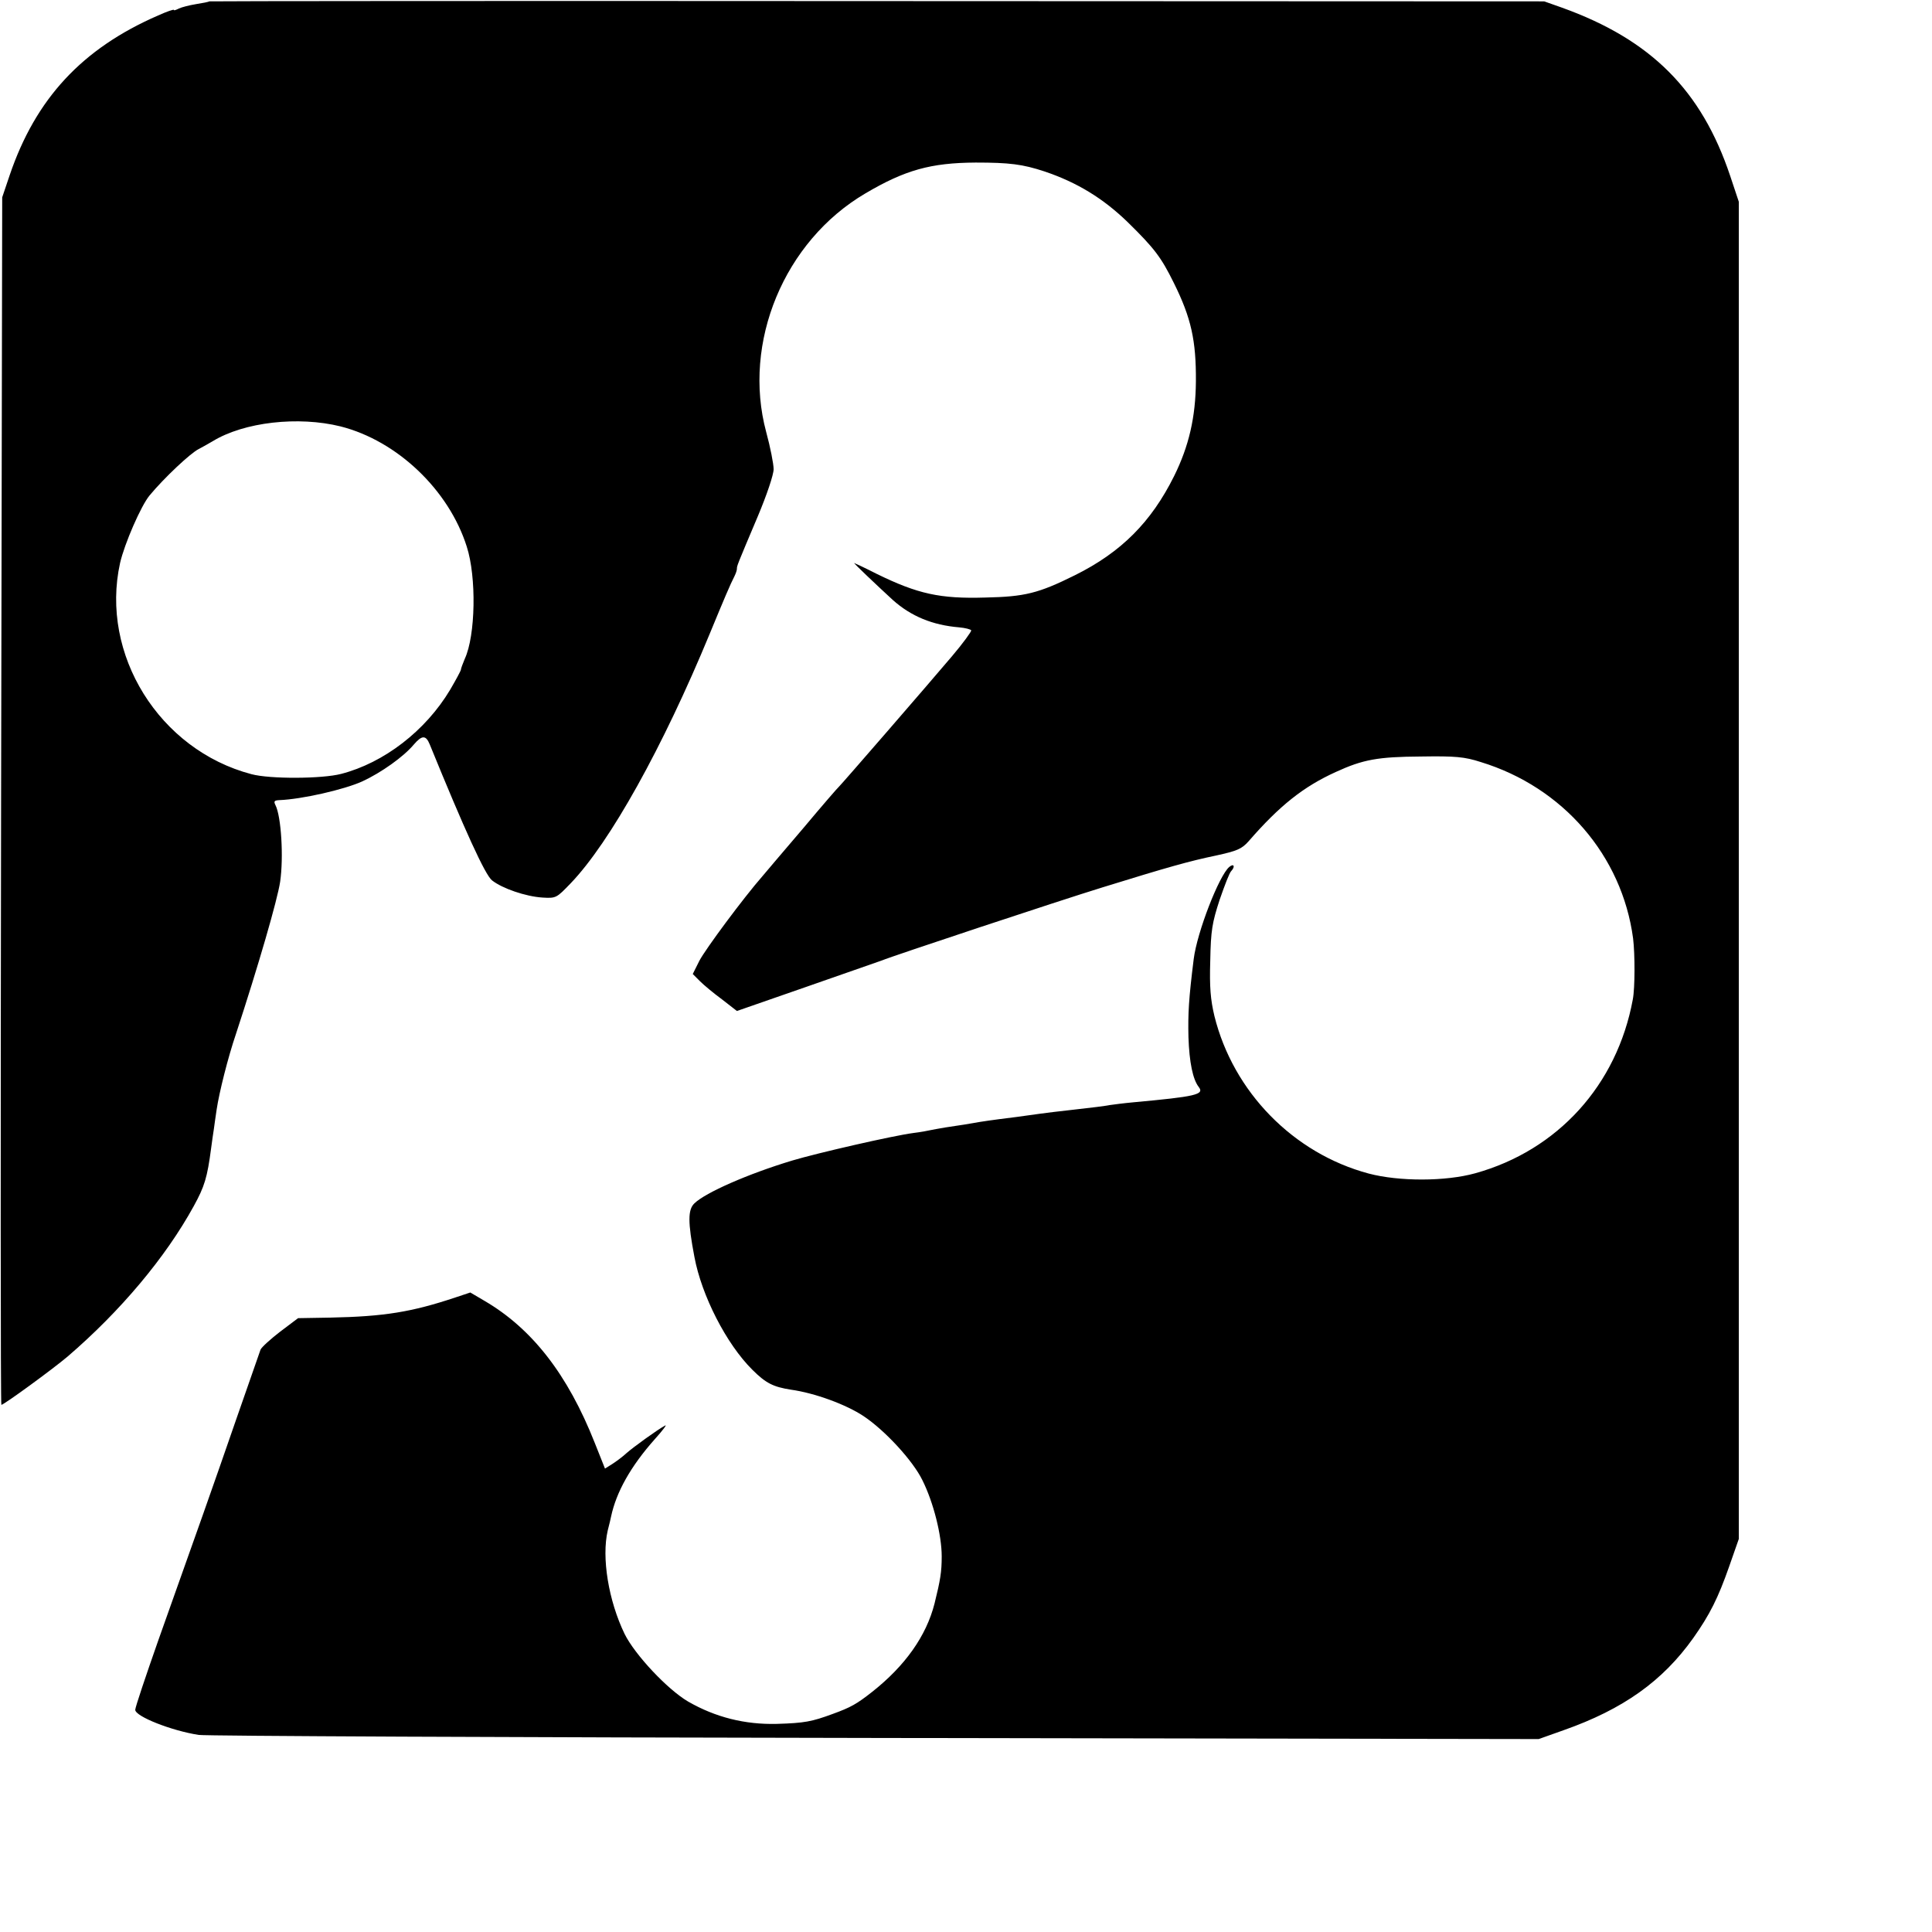 <?xml version="1.0" standalone="no"?>
<!DOCTYPE svg PUBLIC "-//W3C//DTD SVG 20010904//EN"
 "http://www.w3.org/TR/2001/REC-SVG-20010904/DTD/svg10.dtd">
<svg version="1.0" xmlns="http://www.w3.org/2000/svg"
 width="700pt" height="700pt" viewBox="0 0 700 700"
 preserveAspectRatio="xMidYMid meet">
<g transform="translate(0,700) scale(0.1,-0.1)"
fill="#000000" stroke="none">
<path d="M758 6995 c-2 -2 -23 -6 -48 -10 -24 -4 -52 -11 -62 -16 -10 -5 -18
-8 -18 -5 0 3 -26 -6 -57 -20 -276 -120 -444 -302 -538 -579 l-27 -80 -4
-2187 c-2 -1204 -2 -2188 1 -2188 9 0 187 130 240 175 191 164 355 359 457
545 39 71 49 103 63 210 3 25 8 56 10 70 2 14 6 45 10 70 9 61 41 189 70 274
82 250 150 485 160 551 13 89 4 237 -17 278 -7 14 -4 17 14 18 81 3 235 38
301 68 69 32 149 89 186 133 30 35 44 35 58 1 126 -309 201 -474 226 -493 37
-29 121 -58 182 -62 50 -3 51 -2 103 52 142 148 333 491 504 905 52 126 74
178 89 207 5 10 9 22 9 27 0 11 -1 9 76 191 32 76 57 150 57 170 0 19 -12 80
-27 135 -87 324 65 691 359 864 144 85 237 111 400 112 123 0 170 -6 249 -32
119 -40 213 -98 301 -183 98 -96 122 -128 168 -221 63 -127 81 -209 80 -357
-1 -129 -25 -234 -79 -343 -83 -167 -192 -276 -359 -359 -133 -66 -182 -78
-325 -81 -164 -5 -245 13 -394 86 -43 22 -80 39 -81 39 -3 0 78 -77 140 -134
66 -59 144 -91 240 -99 22 -2 42 -7 44 -11 1 -4 -30 -47 -70 -94 -88 -104
-401 -465 -409 -472 -4 -3 -62 -70 -129 -150 -68 -80 -135 -158 -148 -174 -70
-80 -207 -265 -229 -307 l-24 -48 26 -26 c14 -14 50 -44 80 -66 l54 -42 253
88 c138 48 261 91 272 95 35 15 644 217 800 265 236 73 314 95 410 115 78 17
94 24 119 52 112 129 199 198 316 251 98 45 152 55 308 56 125 2 158 -1 217
-20 298 -91 512 -339 552 -639 7 -57 7 -180 -1 -221 -57 -310 -272 -547 -571
-630 -108 -30 -276 -30 -386 -1 -273 73 -491 296 -559 571 -14 59 -18 104 -15
201 2 109 7 137 34 220 18 52 36 99 42 104 15 16 10 29 -7 15 -37 -31 -117
-237 -129 -334 -18 -144 -21 -197 -19 -283 3 -91 16 -153 37 -180 22 -28 -10
-35 -238 -56 -33 -3 -71 -8 -85 -10 -14 -3 -70 -10 -125 -16 -55 -6 -111 -13
-125 -15 -70 -10 -109 -15 -150 -20 -25 -3 -56 -8 -70 -10 -33 -6 -76 -13
-125 -20 -22 -4 -47 -8 -55 -10 -8 -2 -35 -7 -60 -10 -76 -10 -350 -73 -440
-100 -159 -48 -314 -116 -354 -155 -24 -23 -24 -68 0 -194 26 -140 116 -316
210 -409 49 -49 76 -62 139 -72 87 -12 201 -54 264 -96 78 -52 179 -162 213
-232 40 -80 70 -199 70 -276 0 -57 -5 -86 -26 -171 -30 -118 -107 -226 -226
-320 -56 -44 -77 -56 -143 -80 -76 -28 -102 -33 -202 -36 -116 -3 -223 24
-322 81 -75 44 -193 170 -230 245 -58 120 -84 276 -61 375 6 22 11 45 12 50
19 89 71 182 158 280 29 32 46 55 38 50 -28 -15 -115 -78 -140 -100 -14 -13
-37 -30 -51 -39 l-27 -17 -37 93 c-98 248 -227 414 -400 515 l-51 30 -54 -18
c-159 -53 -258 -69 -453 -73 l-117 -2 -65 -49 c-35 -27 -67 -56 -71 -65 -3 -8
-43 -123 -89 -255 -86 -249 -138 -395 -281 -797 -46 -131 -84 -244 -84 -253 0
-24 132 -76 230 -91 25 -4 1127 -9 2450 -11 l2405 -4 90 32 c216 76 359 178
470 334 60 85 90 145 130 259 l35 100 0 2422 0 2423 -31 93 c-104 311 -287
494 -609 610 l-65 23 -2417 1 c-1329 1 -2418 0 -2420 -1z m476 -1540 c205 -52
392 -230 457 -435 36 -111 32 -323 -7 -407 -7 -17 -14 -35 -14 -39 0 -4 -18
-37 -39 -73 -89 -149 -240 -265 -395 -305 -69 -18 -258 -19 -325 -1 -334 88
-549 434 -476 765 16 70 76 208 107 245 53 64 149 154 178 168 8 4 31 17 50
28 114 70 311 92 464 54z"/>
</g>
</svg>
